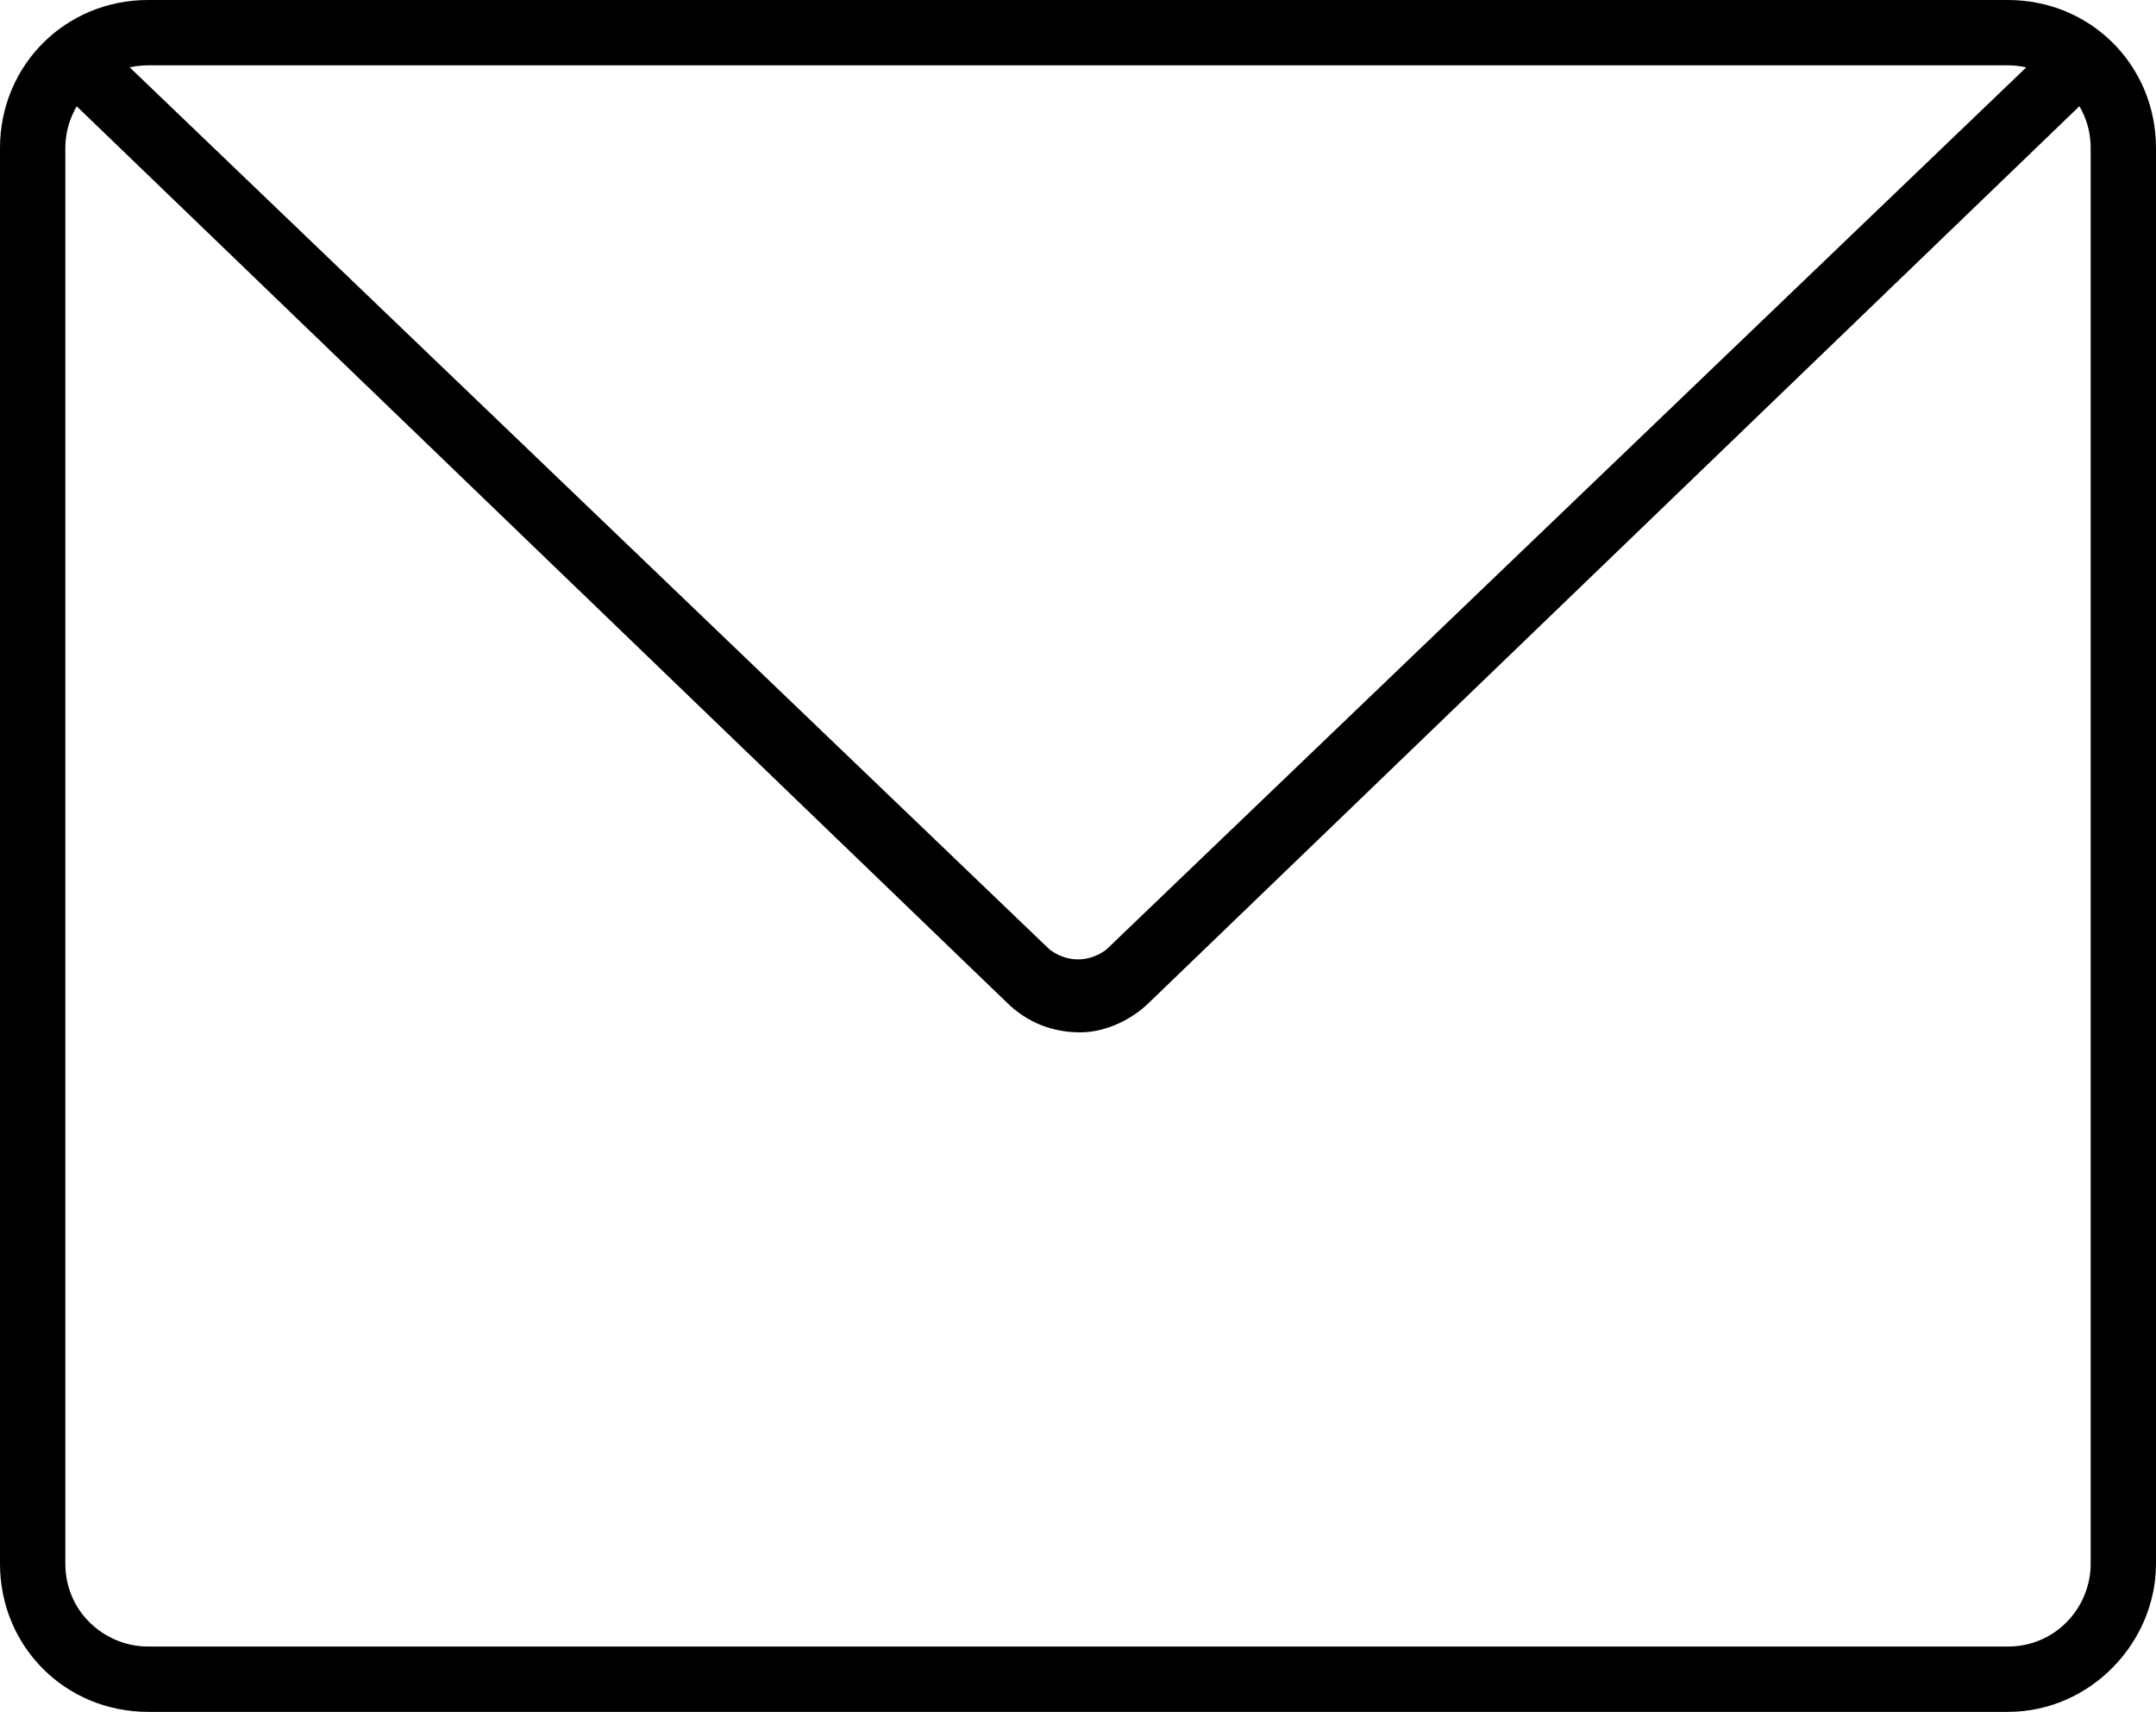 <svg version="1.1" id="icone_contact" xmlns="http://www.w3.org/2000/svg" xmlns:xlink="http://www.w3.org/1999/xlink" x="0px" y="0px"
	 viewBox="0 0 49.5 39.3" style="enable-background:new 0 0 49.5 39.3;" xml:space="preserve">
<path d="M46.1,39.3H3.4c-1.9,0-3.4-1.5-3.4-3.4V3.4C0,1.5,1.5,0,3.4,0h42.7c1.9,0,3.4,1.5,3.4,3.4v32.5C49.5,37.7,48,39.3,46.1,39.3
	z M3.4,1.5c-1.1,0-1.9,0.9-1.9,1.9v32.5c0,1.1,0.9,1.9,1.9,1.9h42.7c1.1,0,1.9-0.9,1.9-1.9V3.4c0-1.1-0.9-1.9-1.9-1.9H3.4z"/>
<path d="M24.8,23.7c-0.6,0-1.2-0.2-1.7-0.7L1.2,1.9l1-1.1l21.9,21c0.4,0.3,0.9,0.3,1.3,0l21.9-21l1,1.1L26.4,23
	C26,23.4,25.4,23.7,24.8,23.7z"/>
</svg>

